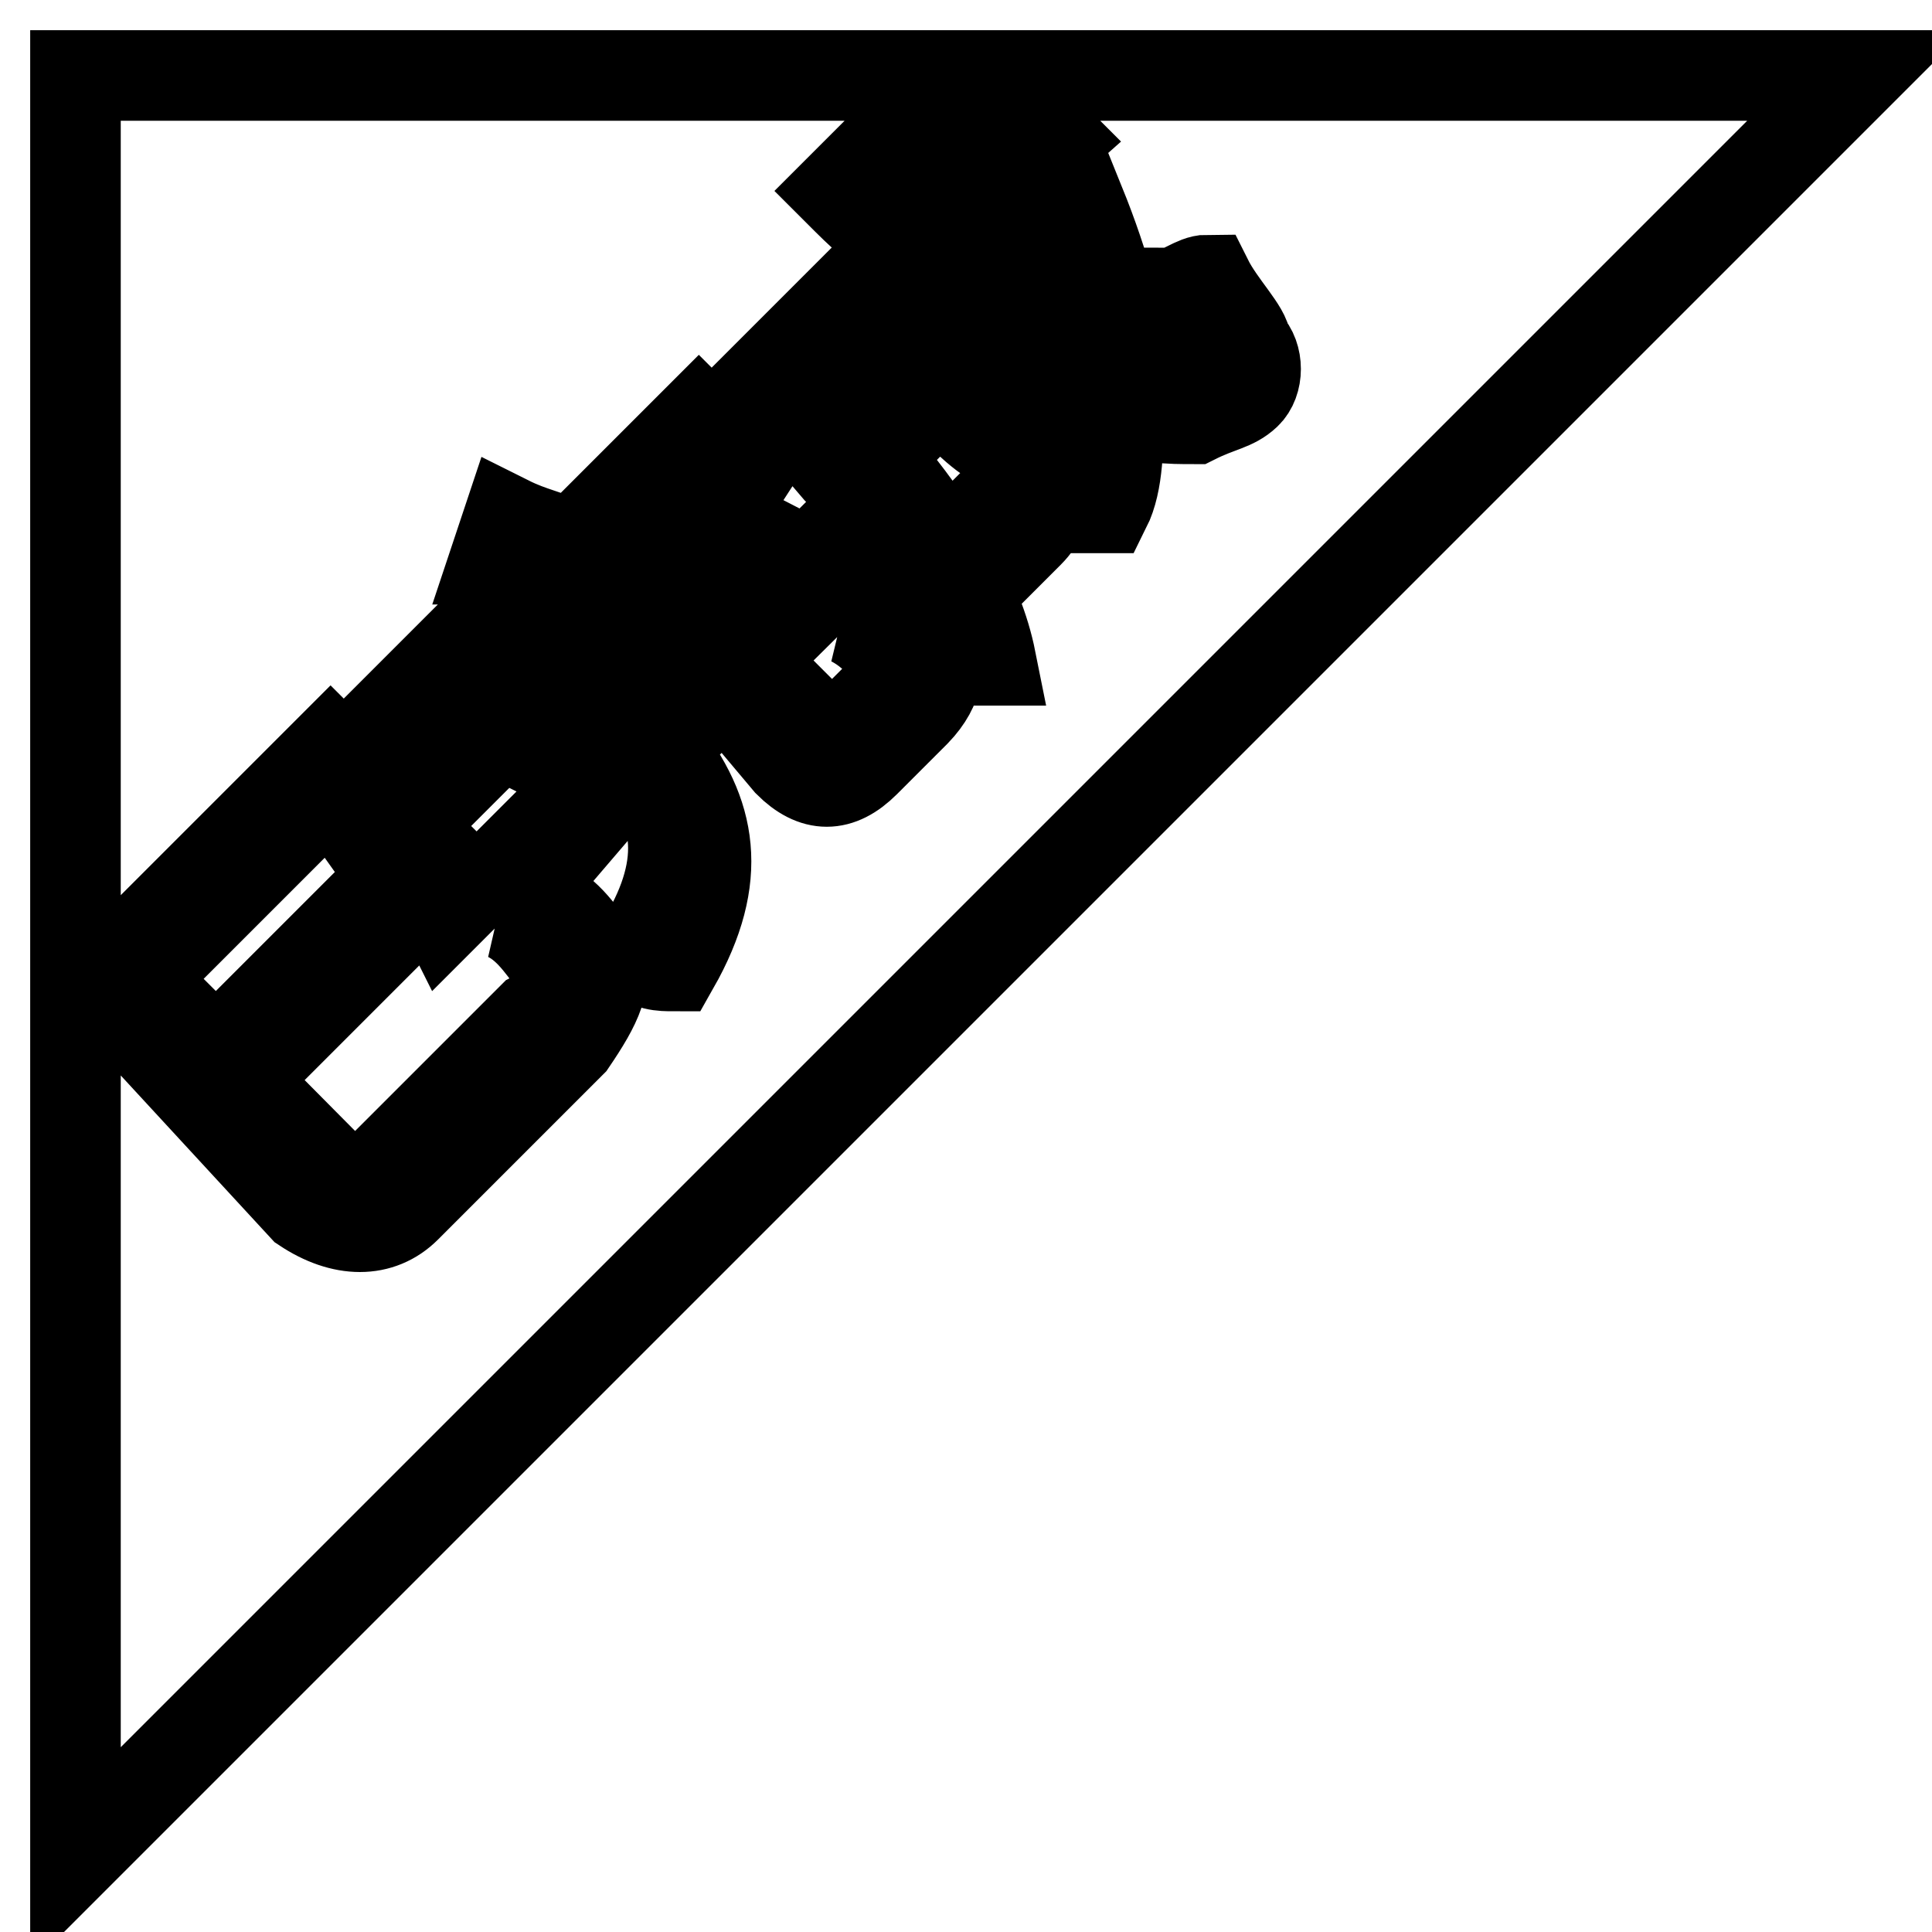 <?xml version="1.0" encoding="utf-8"?>
<!-- Svg Vector Icons : http://www.onlinewebfonts.com/icon -->
<!DOCTYPE svg PUBLIC "-//W3C//DTD SVG 1.1//EN" "http://www.w3.org/Graphics/SVG/1.1/DTD/svg11.dtd">
<svg version="1.1" xmlns="http://www.w3.org/2000/svg" xmlns:xlink="http://www.w3.org/1999/xlink" x="0px" y="0px" viewBox="0 0 256 256" enable-background="new 0 0 256 256" xml:space="preserve">
<g> <path stroke-width="12" fill-opacity="0" stroke="#000000"  d="M10,10v236L246,10H10z M129.7,15.1v5.1c-1.7,0-5.1,0-10.1,1.7v-3.4C122.9,16.7,126.3,15.1,129.7,15.1z  M65.6,74.1l1.7-5.1c3.4,1.7,5.1,1.7,8.4,3.4l16.9-16.9l6.7,6.7L96,67.3l-5.1-5.1L60.6,92.6l5.1,5.1l-3.4,3.4l-8.4-8.4l16.9-16.9 C69,75.7,67.3,74.1,65.6,74.1z M99.3,70.7L70.7,99.3l-3.4-1.7L96,69L99.3,70.7z M75.7,138.1L53.8,160c-3.4,3.4-8.4,3.4-13.5,0 l-20.2-21.9l3.4-3.4l5.1,5.1l23.6-23.6l-8.4-11.8l-30.3,30.3l-1.7-3.4l32-32l18.5,18.5l-3.4,3.4l-1.7-3.4l-25.3,25.3L43.7,155 c1.7,1.7,5.1,3.4,6.7,0l20.2-20.2c3.4-1.7,3.4-5.1,3.4-6.7c-1.7-1.7-3.4-5.1-6.7-6.7c1.7,0,3.4-1.7,5.1-1.7 c3.4,1.7,5.1,5.1,6.7,6.7C80.8,129.7,79.1,133.1,75.7,138.1z M121.3,94.3l-6.7,6.7c-3.4,3.4-6.7,3.4-10.1,0L96,90.9l-8.4,8.4 c6.7,8.4,8.4,16.9,1.7,28.7c-1.7,0-3.4,0-5.1-1.7c6.7-10.1,6.7-18.5,0-25.3l-10.1,11.8l-3.4-1.7l38.8-38.8l1.7,3.4L99.3,87.5 l8.4,8.4c1.7,1.7,3.4,1.7,5.1,0l5.1-5.1c1.7-1.7,1.7-3.4,1.7-5.1c-3.4,0-3.4-1.7-6.7-3.4c1.7,0,3.4-1.7,5.1-1.7 c1.7,1.7,3.4,5.1,5.1,6.7C124.6,87.5,124.6,90.9,121.3,94.3z M158.3,55.5c-3.4,0-6.7,0-10.1-1.7c0,5.1,0,10.1-1.7,13.5 c-1.7,0-3.4,0-5.1,0c3.4-5.1,3.4-10.1,3.4-15.2c-6.7-3.4-13.5-8.4-21.9-16.9l-16.9,15.2l6.7,6.7l11.8-11.8 c5.1,5.1,8.4,10.1,11.8,13.5c3.4,3.4,3.4,8.4,0,11.8c0,0-1.7,1.7-3.4,3.4c-1.7,0-3.4-1.7-5.1-3.4c1.7-1.7,3.4-3.4,5.1-5.1 c1.7-1.7,1.7-3.4,0-6.7c-1.7,0-5.1-3.4-8.4-6.7l-8.4,8.4c8.4,10.1,13.5,18.5,15.2,27c-1.7,0-3.4,0-5.1,0 c-1.7-8.4-6.7-16.9-15.2-25.3L101,50.5l18.5-18.5c-3.4-1.7-5.1-3.4-8.4-6.7l3.4-3.4c3.4,1.7,5.1,5.1,8.4,6.7l13.5-13.5l3.4,3.4 l-15.2,13.5c8.4,6.7,15.2,11.8,18.5,15.2c0-6.7-1.7-13.5-5.1-18.5l5.1-1.7c3.4,8.4,5.1,15.2,6.7,23.6c6.7,1.7,10.1,1.7,11.8,0 c0,0,0-1.7,0-3.4c-3.4-3.4-5.1-6.7-6.7-8.4c1.7,0,3.4-1.7,5.1-1.7c1.7,3.4,5.1,6.7,5.1,8.4c1.7,1.7,1.7,5.1,0,6.7 C163.4,53.8,161.7,53.8,158.3,55.5z"/></g>
</svg>